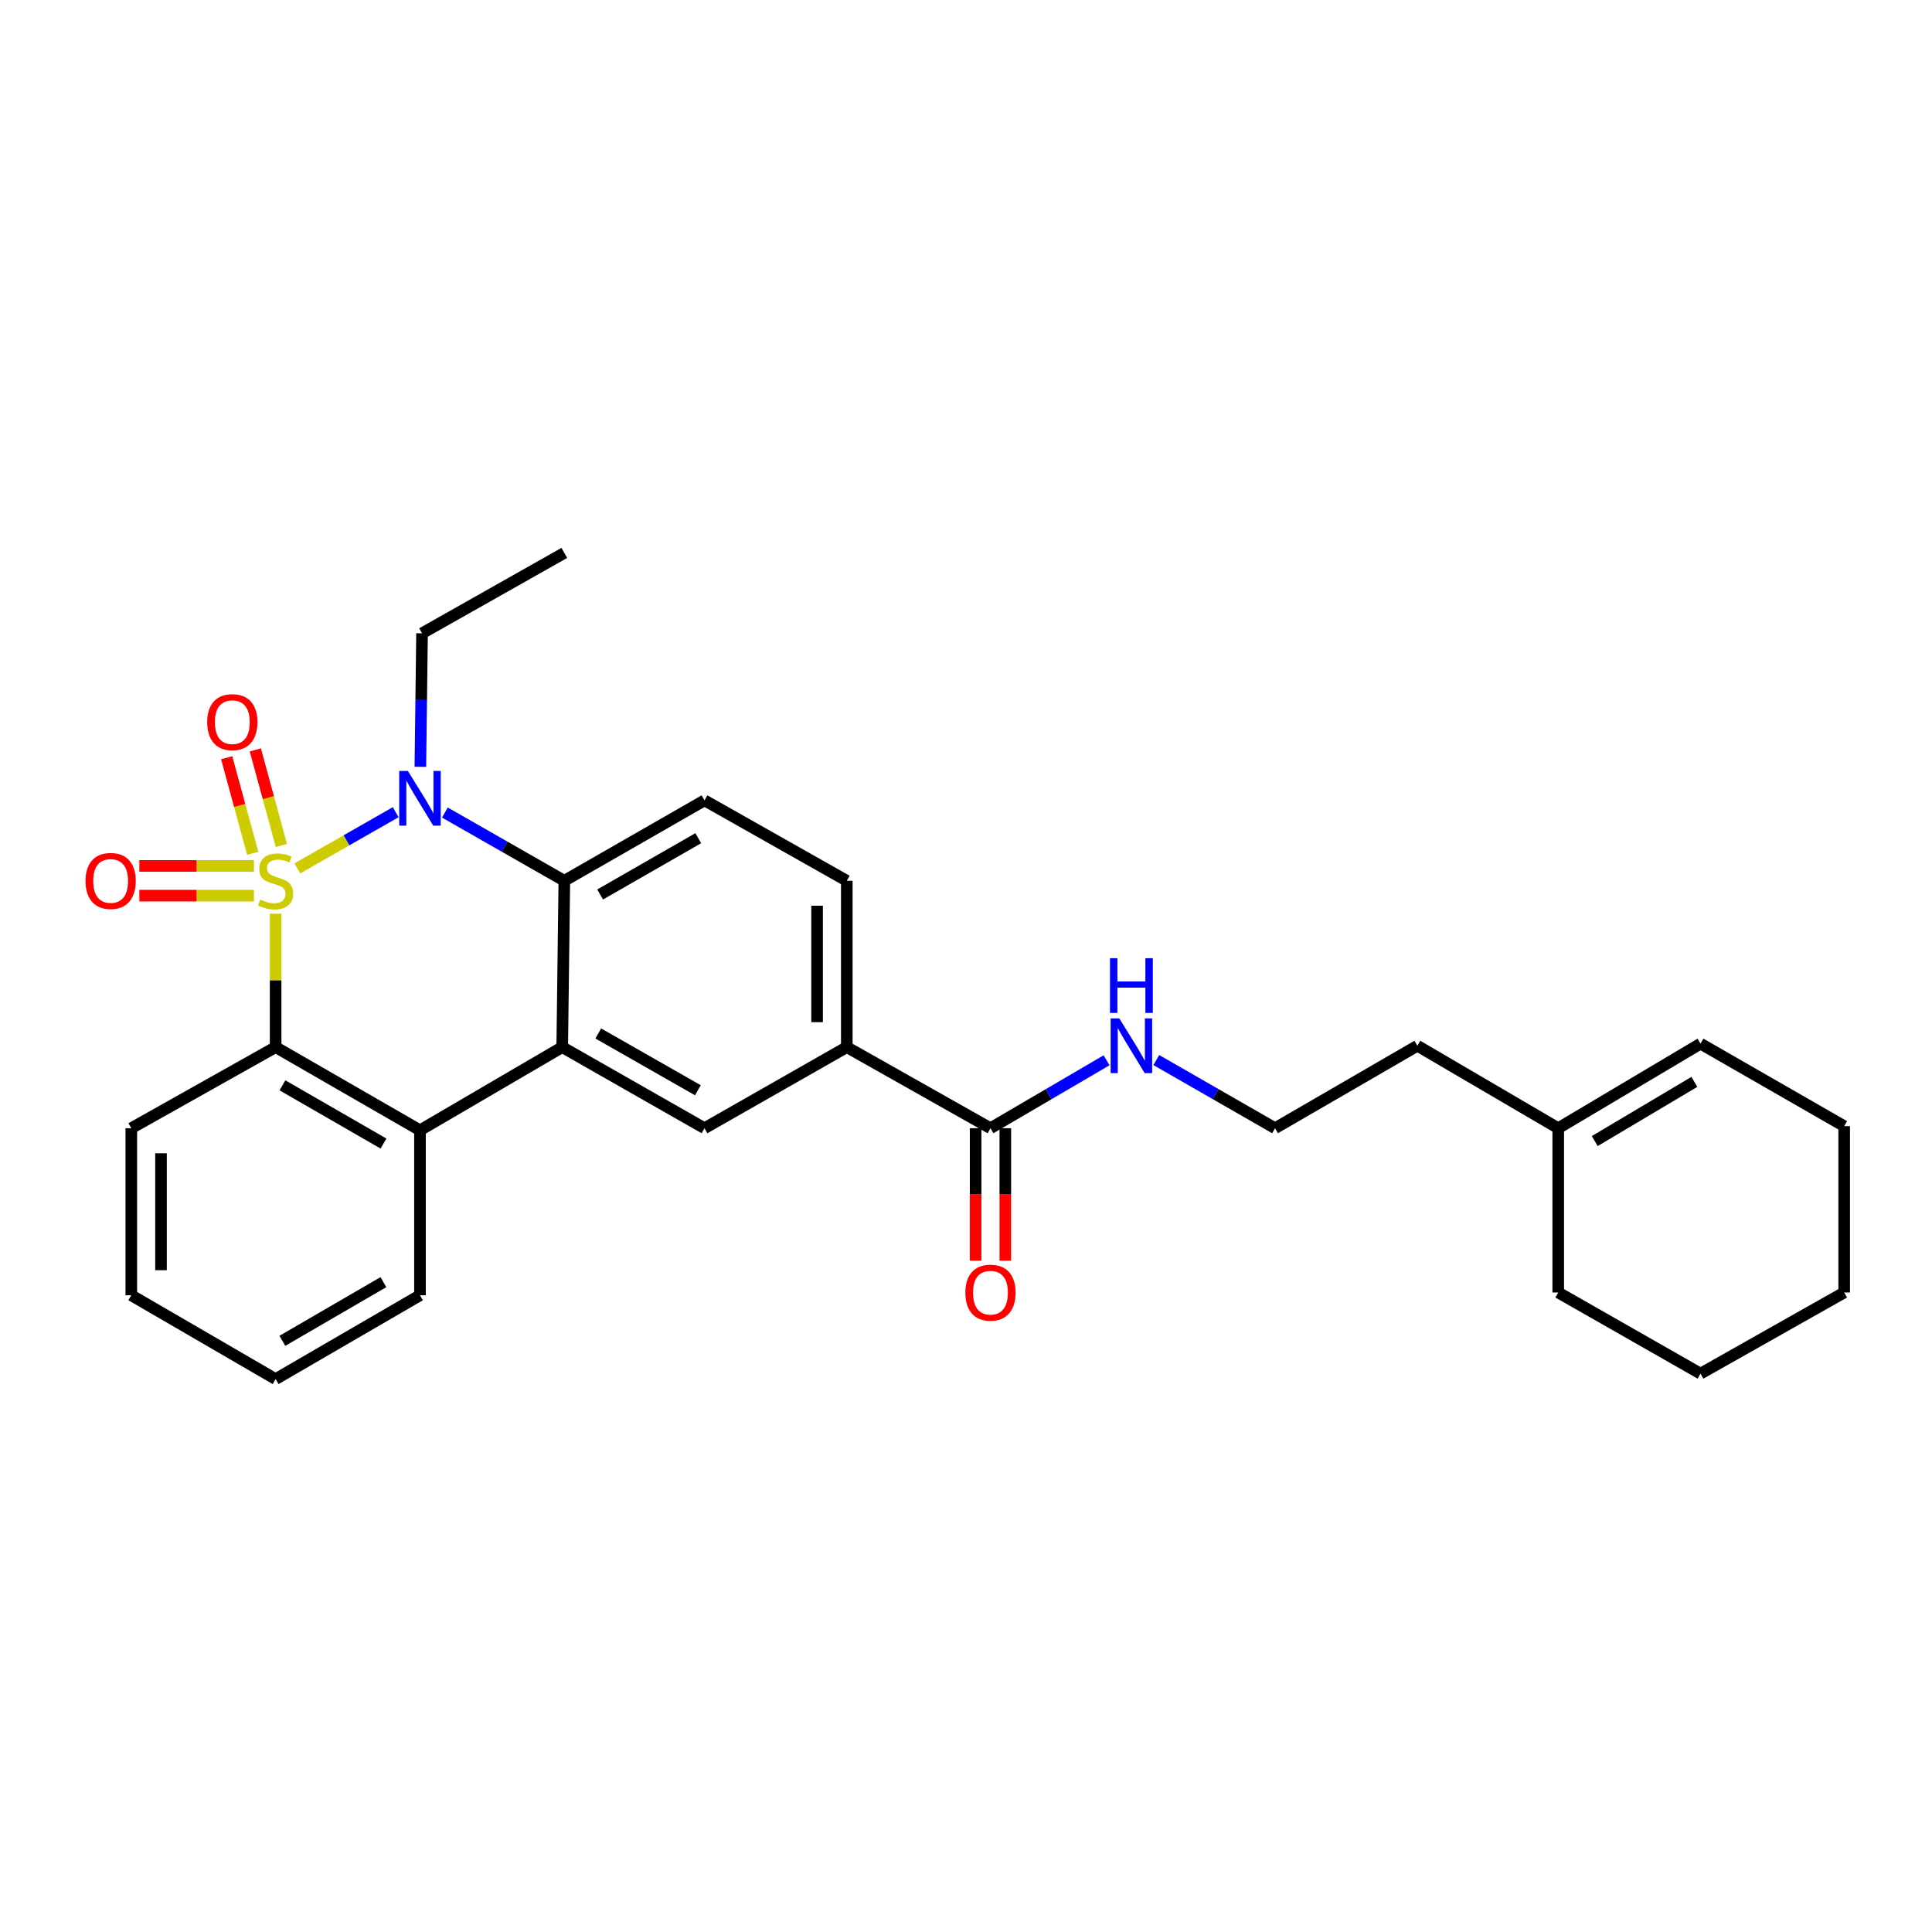 <?xml version='1.0' encoding='iso-8859-1'?>
<svg version='1.1' baseProfile='full'
              xmlns='http://www.w3.org/2000/svg'
                      xmlns:rdkit='http://www.rdkit.org/xml'
                      xmlns:xlink='http://www.w3.org/1999/xlink'
                  xml:space='preserve'
width='1000px' height='1000px' viewBox='0 0 1000 1000'>
<!-- END OF HEADER -->
<rect style='opacity:1.0;fill:#FFFFFF;stroke:none' width='1000' height='1000' x='0' y='0'> </rect>
<path class='bond-0' d='M 153.895,449.477 L 179.353,434.932' style='fill:none;fill-rule:evenodd;stroke:#CCCC00;stroke-width:6px;stroke-linecap:butt;stroke-linejoin:miter;stroke-opacity:1' />
<path class='bond-0' d='M 179.353,434.932 L 204.81,420.387' style='fill:none;fill-rule:evenodd;stroke:#0000FF;stroke-width:6px;stroke-linecap:butt;stroke-linejoin:miter;stroke-opacity:1' />
<path class='bond-1' d='M 142.664,472.926 L 142.664,507.457' style='fill:none;fill-rule:evenodd;stroke:#CCCC00;stroke-width:6px;stroke-linecap:butt;stroke-linejoin:miter;stroke-opacity:1' />
<path class='bond-1' d='M 142.664,507.457 L 142.664,541.987' style='fill:none;fill-rule:evenodd;stroke:#000000;stroke-width:6px;stroke-linecap:butt;stroke-linejoin:miter;stroke-opacity:1' />
<path class='bond-6' d='M 145.65,437.621 L 138.903,412.882' style='fill:none;fill-rule:evenodd;stroke:#CCCC00;stroke-width:6px;stroke-linecap:butt;stroke-linejoin:miter;stroke-opacity:1' />
<path class='bond-6' d='M 138.903,412.882 L 132.156,388.142' style='fill:none;fill-rule:evenodd;stroke:#FF0000;stroke-width:6px;stroke-linecap:butt;stroke-linejoin:miter;stroke-opacity:1' />
<path class='bond-6' d='M 130.815,441.667 L 124.068,416.927' style='fill:none;fill-rule:evenodd;stroke:#CCCC00;stroke-width:6px;stroke-linecap:butt;stroke-linejoin:miter;stroke-opacity:1' />
<path class='bond-6' d='M 124.068,416.927 L 117.321,392.188' style='fill:none;fill-rule:evenodd;stroke:#FF0000;stroke-width:6px;stroke-linecap:butt;stroke-linejoin:miter;stroke-opacity:1' />
<path class='bond-7' d='M 131.449,448.206 L 101.787,448.206' style='fill:none;fill-rule:evenodd;stroke:#CCCC00;stroke-width:6px;stroke-linecap:butt;stroke-linejoin:miter;stroke-opacity:1' />
<path class='bond-7' d='M 101.787,448.206 L 72.125,448.206' style='fill:none;fill-rule:evenodd;stroke:#FF0000;stroke-width:6px;stroke-linecap:butt;stroke-linejoin:miter;stroke-opacity:1' />
<path class='bond-7' d='M 131.449,463.582 L 101.787,463.582' style='fill:none;fill-rule:evenodd;stroke:#CCCC00;stroke-width:6px;stroke-linecap:butt;stroke-linejoin:miter;stroke-opacity:1' />
<path class='bond-7' d='M 101.787,463.582 L 72.125,463.582' style='fill:none;fill-rule:evenodd;stroke:#FF0000;stroke-width:6px;stroke-linecap:butt;stroke-linejoin:miter;stroke-opacity:1' />
<path class='bond-3' d='M 230.269,420.571 L 261.181,438.233' style='fill:none;fill-rule:evenodd;stroke:#0000FF;stroke-width:6px;stroke-linecap:butt;stroke-linejoin:miter;stroke-opacity:1' />
<path class='bond-3' d='M 261.181,438.233 L 292.093,455.894' style='fill:none;fill-rule:evenodd;stroke:#000000;stroke-width:6px;stroke-linecap:butt;stroke-linejoin:miter;stroke-opacity:1' />
<path class='bond-16' d='M 217.582,396.911 L 218.014,362.358' style='fill:none;fill-rule:evenodd;stroke:#0000FF;stroke-width:6px;stroke-linecap:butt;stroke-linejoin:miter;stroke-opacity:1' />
<path class='bond-16' d='M 218.014,362.358 L 218.446,327.805' style='fill:none;fill-rule:evenodd;stroke:#000000;stroke-width:6px;stroke-linecap:butt;stroke-linejoin:miter;stroke-opacity:1' />
<path class='bond-4' d='M 142.664,541.987 L 217.378,585.034' style='fill:none;fill-rule:evenodd;stroke:#000000;stroke-width:6px;stroke-linecap:butt;stroke-linejoin:miter;stroke-opacity:1' />
<path class='bond-4' d='M 146.194,561.768 L 198.495,591.901' style='fill:none;fill-rule:evenodd;stroke:#000000;stroke-width:6px;stroke-linecap:butt;stroke-linejoin:miter;stroke-opacity:1' />
<path class='bond-17' d='M 142.664,541.987 L 67.958,583.966' style='fill:none;fill-rule:evenodd;stroke:#000000;stroke-width:6px;stroke-linecap:butt;stroke-linejoin:miter;stroke-opacity:1' />
<path class='bond-2' d='M 291.008,541.987 L 217.378,585.034' style='fill:none;fill-rule:evenodd;stroke:#000000;stroke-width:6px;stroke-linecap:butt;stroke-linejoin:miter;stroke-opacity:1' />
<path class='bond-5' d='M 291.008,541.987 L 364.654,583.966' style='fill:none;fill-rule:evenodd;stroke:#000000;stroke-width:6px;stroke-linecap:butt;stroke-linejoin:miter;stroke-opacity:1' />
<path class='bond-5' d='M 309.669,534.925 L 361.222,564.31' style='fill:none;fill-rule:evenodd;stroke:#000000;stroke-width:6px;stroke-linecap:butt;stroke-linejoin:miter;stroke-opacity:1' />
<path class='bond-28' d='M 291.008,541.987 L 292.093,455.894' style='fill:none;fill-rule:evenodd;stroke:#000000;stroke-width:6px;stroke-linecap:butt;stroke-linejoin:miter;stroke-opacity:1' />
<path class='bond-10' d='M 292.093,455.894 L 364.654,414.265' style='fill:none;fill-rule:evenodd;stroke:#000000;stroke-width:6px;stroke-linecap:butt;stroke-linejoin:miter;stroke-opacity:1' />
<path class='bond-10' d='M 310.629,462.988 L 361.422,433.847' style='fill:none;fill-rule:evenodd;stroke:#000000;stroke-width:6px;stroke-linecap:butt;stroke-linejoin:miter;stroke-opacity:1' />
<path class='bond-18' d='M 217.378,585.034 L 217.378,670.427' style='fill:none;fill-rule:evenodd;stroke:#000000;stroke-width:6px;stroke-linecap:butt;stroke-linejoin:miter;stroke-opacity:1' />
<path class='bond-9' d='M 364.654,583.966 L 438.301,541.987' style='fill:none;fill-rule:evenodd;stroke:#000000;stroke-width:6px;stroke-linecap:butt;stroke-linejoin:miter;stroke-opacity:1' />
<path class='bond-8' d='M 512.665,583.966 L 438.301,541.987' style='fill:none;fill-rule:evenodd;stroke:#000000;stroke-width:6px;stroke-linecap:butt;stroke-linejoin:miter;stroke-opacity:1' />
<path class='bond-13' d='M 504.977,583.966 L 504.977,618.256' style='fill:none;fill-rule:evenodd;stroke:#000000;stroke-width:6px;stroke-linecap:butt;stroke-linejoin:miter;stroke-opacity:1' />
<path class='bond-13' d='M 504.977,618.256 L 504.977,652.546' style='fill:none;fill-rule:evenodd;stroke:#FF0000;stroke-width:6px;stroke-linecap:butt;stroke-linejoin:miter;stroke-opacity:1' />
<path class='bond-13' d='M 520.354,583.966 L 520.354,618.256' style='fill:none;fill-rule:evenodd;stroke:#000000;stroke-width:6px;stroke-linecap:butt;stroke-linejoin:miter;stroke-opacity:1' />
<path class='bond-13' d='M 520.354,618.256 L 520.354,652.546' style='fill:none;fill-rule:evenodd;stroke:#FF0000;stroke-width:6px;stroke-linecap:butt;stroke-linejoin:miter;stroke-opacity:1' />
<path class='bond-14' d='M 512.665,583.966 L 542.712,566.383' style='fill:none;fill-rule:evenodd;stroke:#000000;stroke-width:6px;stroke-linecap:butt;stroke-linejoin:miter;stroke-opacity:1' />
<path class='bond-14' d='M 542.712,566.383 L 572.759,548.8' style='fill:none;fill-rule:evenodd;stroke:#0000FF;stroke-width:6px;stroke-linecap:butt;stroke-linejoin:miter;stroke-opacity:1' />
<path class='bond-30' d='M 438.301,541.987 L 438.301,455.894' style='fill:none;fill-rule:evenodd;stroke:#000000;stroke-width:6px;stroke-linecap:butt;stroke-linejoin:miter;stroke-opacity:1' />
<path class='bond-30' d='M 422.924,529.073 L 422.924,468.808' style='fill:none;fill-rule:evenodd;stroke:#000000;stroke-width:6px;stroke-linecap:butt;stroke-linejoin:miter;stroke-opacity:1' />
<path class='bond-11' d='M 364.654,414.265 L 438.301,455.894' style='fill:none;fill-rule:evenodd;stroke:#000000;stroke-width:6px;stroke-linecap:butt;stroke-linejoin:miter;stroke-opacity:1' />
<path class='bond-12' d='M 806.535,583.966 L 733.623,541.278' style='fill:none;fill-rule:evenodd;stroke:#000000;stroke-width:6px;stroke-linecap:butt;stroke-linejoin:miter;stroke-opacity:1' />
<path class='bond-15' d='M 806.535,583.966 L 880.181,540.193' style='fill:none;fill-rule:evenodd;stroke:#000000;stroke-width:6px;stroke-linecap:butt;stroke-linejoin:miter;stroke-opacity:1' />
<path class='bond-15' d='M 825.438,590.619 L 876.991,559.978' style='fill:none;fill-rule:evenodd;stroke:#000000;stroke-width:6px;stroke-linecap:butt;stroke-linejoin:miter;stroke-opacity:1' />
<path class='bond-21' d='M 806.535,583.966 L 806.535,668.992' style='fill:none;fill-rule:evenodd;stroke:#000000;stroke-width:6px;stroke-linecap:butt;stroke-linejoin:miter;stroke-opacity:1' />
<path class='bond-19' d='M 598.495,548.676 L 629.227,566.321' style='fill:none;fill-rule:evenodd;stroke:#0000FF;stroke-width:6px;stroke-linecap:butt;stroke-linejoin:miter;stroke-opacity:1' />
<path class='bond-19' d='M 629.227,566.321 L 659.959,583.966' style='fill:none;fill-rule:evenodd;stroke:#000000;stroke-width:6px;stroke-linecap:butt;stroke-linejoin:miter;stroke-opacity:1' />
<path class='bond-22' d='M 880.181,540.193 L 954.545,582.898' style='fill:none;fill-rule:evenodd;stroke:#000000;stroke-width:6px;stroke-linecap:butt;stroke-linejoin:miter;stroke-opacity:1' />
<path class='bond-23' d='M 218.446,327.805 L 292.093,286.185' style='fill:none;fill-rule:evenodd;stroke:#000000;stroke-width:6px;stroke-linecap:butt;stroke-linejoin:miter;stroke-opacity:1' />
<path class='bond-24' d='M 67.958,583.966 L 67.958,670.427' style='fill:none;fill-rule:evenodd;stroke:#000000;stroke-width:6px;stroke-linecap:butt;stroke-linejoin:miter;stroke-opacity:1' />
<path class='bond-24' d='M 83.335,596.935 L 83.335,657.458' style='fill:none;fill-rule:evenodd;stroke:#000000;stroke-width:6px;stroke-linecap:butt;stroke-linejoin:miter;stroke-opacity:1' />
<path class='bond-29' d='M 217.378,670.427 L 142.664,713.815' style='fill:none;fill-rule:evenodd;stroke:#000000;stroke-width:6px;stroke-linecap:butt;stroke-linejoin:miter;stroke-opacity:1' />
<path class='bond-29' d='M 198.449,663.638 L 146.149,694.01' style='fill:none;fill-rule:evenodd;stroke:#000000;stroke-width:6px;stroke-linecap:butt;stroke-linejoin:miter;stroke-opacity:1' />
<path class='bond-20' d='M 659.959,583.966 L 733.623,541.278' style='fill:none;fill-rule:evenodd;stroke:#000000;stroke-width:6px;stroke-linecap:butt;stroke-linejoin:miter;stroke-opacity:1' />
<path class='bond-26' d='M 806.535,668.992 L 880.181,710.988' style='fill:none;fill-rule:evenodd;stroke:#000000;stroke-width:6px;stroke-linecap:butt;stroke-linejoin:miter;stroke-opacity:1' />
<path class='bond-31' d='M 954.545,582.898 L 954.545,668.992' style='fill:none;fill-rule:evenodd;stroke:#000000;stroke-width:6px;stroke-linecap:butt;stroke-linejoin:miter;stroke-opacity:1' />
<path class='bond-25' d='M 67.958,670.427 L 142.664,713.815' style='fill:none;fill-rule:evenodd;stroke:#000000;stroke-width:6px;stroke-linecap:butt;stroke-linejoin:miter;stroke-opacity:1' />
<path class='bond-27' d='M 880.181,710.988 L 954.545,668.992' style='fill:none;fill-rule:evenodd;stroke:#000000;stroke-width:6px;stroke-linecap:butt;stroke-linejoin:miter;stroke-opacity:1' />
<path  class='atom-0' d='M 134.664 465.614
Q 134.984 465.734, 136.304 466.294
Q 137.624 466.854, 139.064 467.214
Q 140.544 467.534, 141.984 467.534
Q 144.664 467.534, 146.224 466.254
Q 147.784 464.934, 147.784 462.654
Q 147.784 461.094, 146.984 460.134
Q 146.224 459.174, 145.024 458.654
Q 143.824 458.134, 141.824 457.534
Q 139.304 456.774, 137.784 456.054
Q 136.304 455.334, 135.224 453.814
Q 134.184 452.294, 134.184 449.734
Q 134.184 446.174, 136.584 443.974
Q 139.024 441.774, 143.824 441.774
Q 147.104 441.774, 150.824 443.334
L 149.904 446.414
Q 146.504 445.014, 143.944 445.014
Q 141.184 445.014, 139.664 446.174
Q 138.144 447.294, 138.184 449.254
Q 138.184 450.774, 138.944 451.694
Q 139.744 452.614, 140.864 453.134
Q 142.024 453.654, 143.944 454.254
Q 146.504 455.054, 148.024 455.854
Q 149.544 456.654, 150.624 458.294
Q 151.744 459.894, 151.744 462.654
Q 151.744 466.574, 149.104 468.694
Q 146.504 470.774, 142.144 470.774
Q 139.624 470.774, 137.704 470.214
Q 135.824 469.694, 133.584 468.774
L 134.664 465.614
' fill='#CCCC00'/>
<path  class='atom-1' d='M 211.118 399.046
L 220.398 414.046
Q 221.318 415.526, 222.798 418.206
Q 224.278 420.886, 224.358 421.046
L 224.358 399.046
L 228.118 399.046
L 228.118 427.366
L 224.238 427.366
L 214.278 410.966
Q 213.118 409.046, 211.878 406.846
Q 210.678 404.646, 210.318 403.966
L 210.318 427.366
L 206.638 427.366
L 206.638 399.046
L 211.118 399.046
' fill='#0000FF'/>
<path  class='atom-7' d='M 107.248 373.776
Q 107.248 366.976, 110.608 363.176
Q 113.968 359.376, 120.248 359.376
Q 126.528 359.376, 129.888 363.176
Q 133.248 366.976, 133.248 373.776
Q 133.248 380.656, 129.848 384.576
Q 126.448 388.456, 120.248 388.456
Q 114.008 388.456, 110.608 384.576
Q 107.248 380.696, 107.248 373.776
M 120.248 385.256
Q 124.568 385.256, 126.888 382.376
Q 129.248 379.456, 129.248 373.776
Q 129.248 368.216, 126.888 365.416
Q 124.568 362.576, 120.248 362.576
Q 115.928 362.576, 113.568 365.376
Q 111.248 368.176, 111.248 373.776
Q 111.248 379.496, 113.568 382.376
Q 115.928 385.256, 120.248 385.256
' fill='#FF0000'/>
<path  class='atom-8' d='M 44.271 455.974
Q 44.271 449.174, 47.631 445.374
Q 50.991 441.574, 57.271 441.574
Q 63.551 441.574, 66.911 445.374
Q 70.271 449.174, 70.271 455.974
Q 70.271 462.854, 66.871 466.774
Q 63.471 470.654, 57.271 470.654
Q 51.031 470.654, 47.631 466.774
Q 44.271 462.894, 44.271 455.974
M 57.271 467.454
Q 61.591 467.454, 63.911 464.574
Q 66.271 461.654, 66.271 455.974
Q 66.271 450.414, 63.911 447.614
Q 61.591 444.774, 57.271 444.774
Q 52.951 444.774, 50.591 447.574
Q 48.271 450.374, 48.271 455.974
Q 48.271 461.694, 50.591 464.574
Q 52.951 467.454, 57.271 467.454
' fill='#FF0000'/>
<path  class='atom-14' d='M 499.665 669.072
Q 499.665 662.272, 503.025 658.472
Q 506.385 654.672, 512.665 654.672
Q 518.945 654.672, 522.305 658.472
Q 525.665 662.272, 525.665 669.072
Q 525.665 675.952, 522.265 679.872
Q 518.865 683.752, 512.665 683.752
Q 506.425 683.752, 503.025 679.872
Q 499.665 675.992, 499.665 669.072
M 512.665 680.552
Q 516.985 680.552, 519.305 677.672
Q 521.665 674.752, 521.665 669.072
Q 521.665 663.512, 519.305 660.712
Q 516.985 657.872, 512.665 657.872
Q 508.345 657.872, 505.985 660.672
Q 503.665 663.472, 503.665 669.072
Q 503.665 674.792, 505.985 677.672
Q 508.345 680.552, 512.665 680.552
' fill='#FF0000'/>
<path  class='atom-15' d='M 579.352 527.118
L 588.632 542.118
Q 589.552 543.598, 591.032 546.278
Q 592.512 548.958, 592.592 549.118
L 592.592 527.118
L 596.352 527.118
L 596.352 555.438
L 592.472 555.438
L 582.512 539.038
Q 581.352 537.118, 580.112 534.918
Q 578.912 532.718, 578.552 532.038
L 578.552 555.438
L 574.872 555.438
L 574.872 527.118
L 579.352 527.118
' fill='#0000FF'/>
<path  class='atom-15' d='M 574.532 495.966
L 578.372 495.966
L 578.372 508.006
L 592.852 508.006
L 592.852 495.966
L 596.692 495.966
L 596.692 524.286
L 592.852 524.286
L 592.852 511.206
L 578.372 511.206
L 578.372 524.286
L 574.532 524.286
L 574.532 495.966
' fill='#0000FF'/>
</svg>
